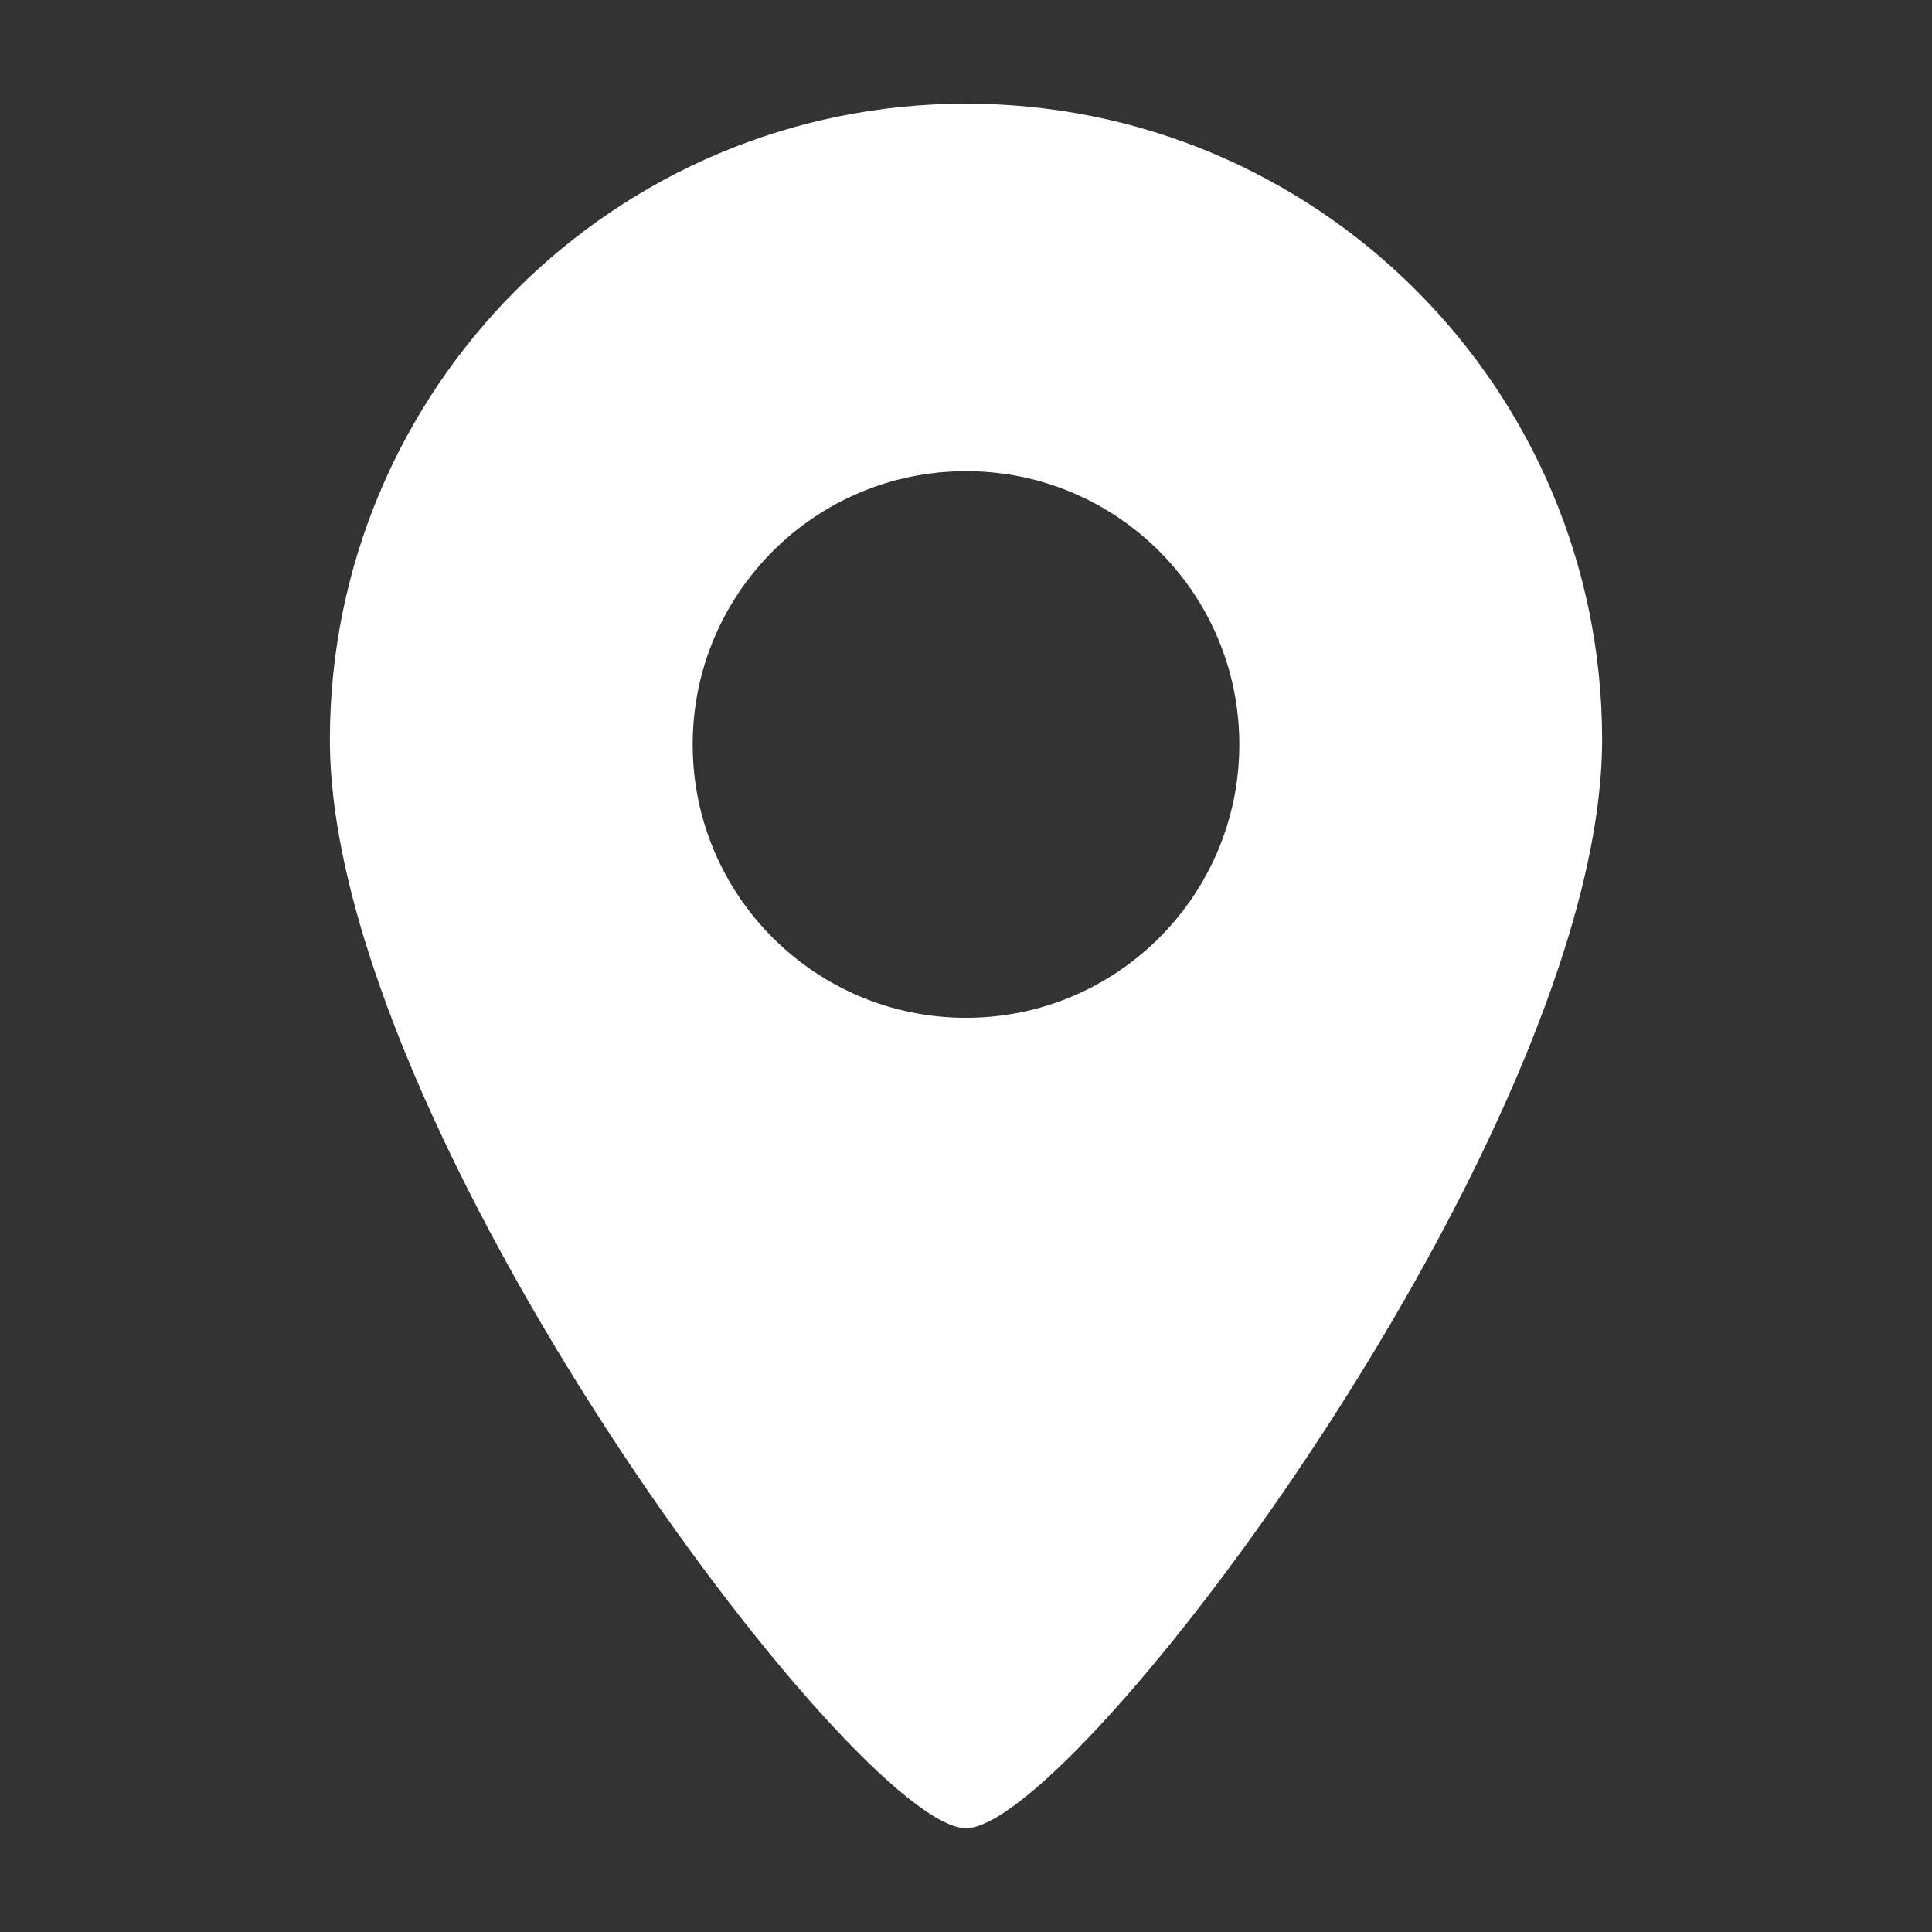 <svg fill="#FFFFFF" xmlns="http://www.w3.org/2000/svg" xmlns:xlink="http://www.w3.org/1999/xlink" version="1.1" x="0px" y="0px" viewBox="0 0 32 32" style="enable-background:new 0 0 32 32;" xml:space="preserve"><rect x="0" y="0" width="32" height="32" fill="#333333" stroke="none"/><g><path d="M16,1.717c-5.819,0-10.536,4.717-10.536,10.536   c0,6.429,8.722,18.028,10.536,18.028c1.815,0,10.536-11.599,10.536-18.028   C26.536,6.434,21.819,1.717,16,1.717z M16,16.858c-2.5,0-4.527-2.027-4.527-4.527   S13.5,7.804,16,7.804s4.527,2.027,4.527,4.527S18.5,16.858,16,16.858z"></path></g></svg>
